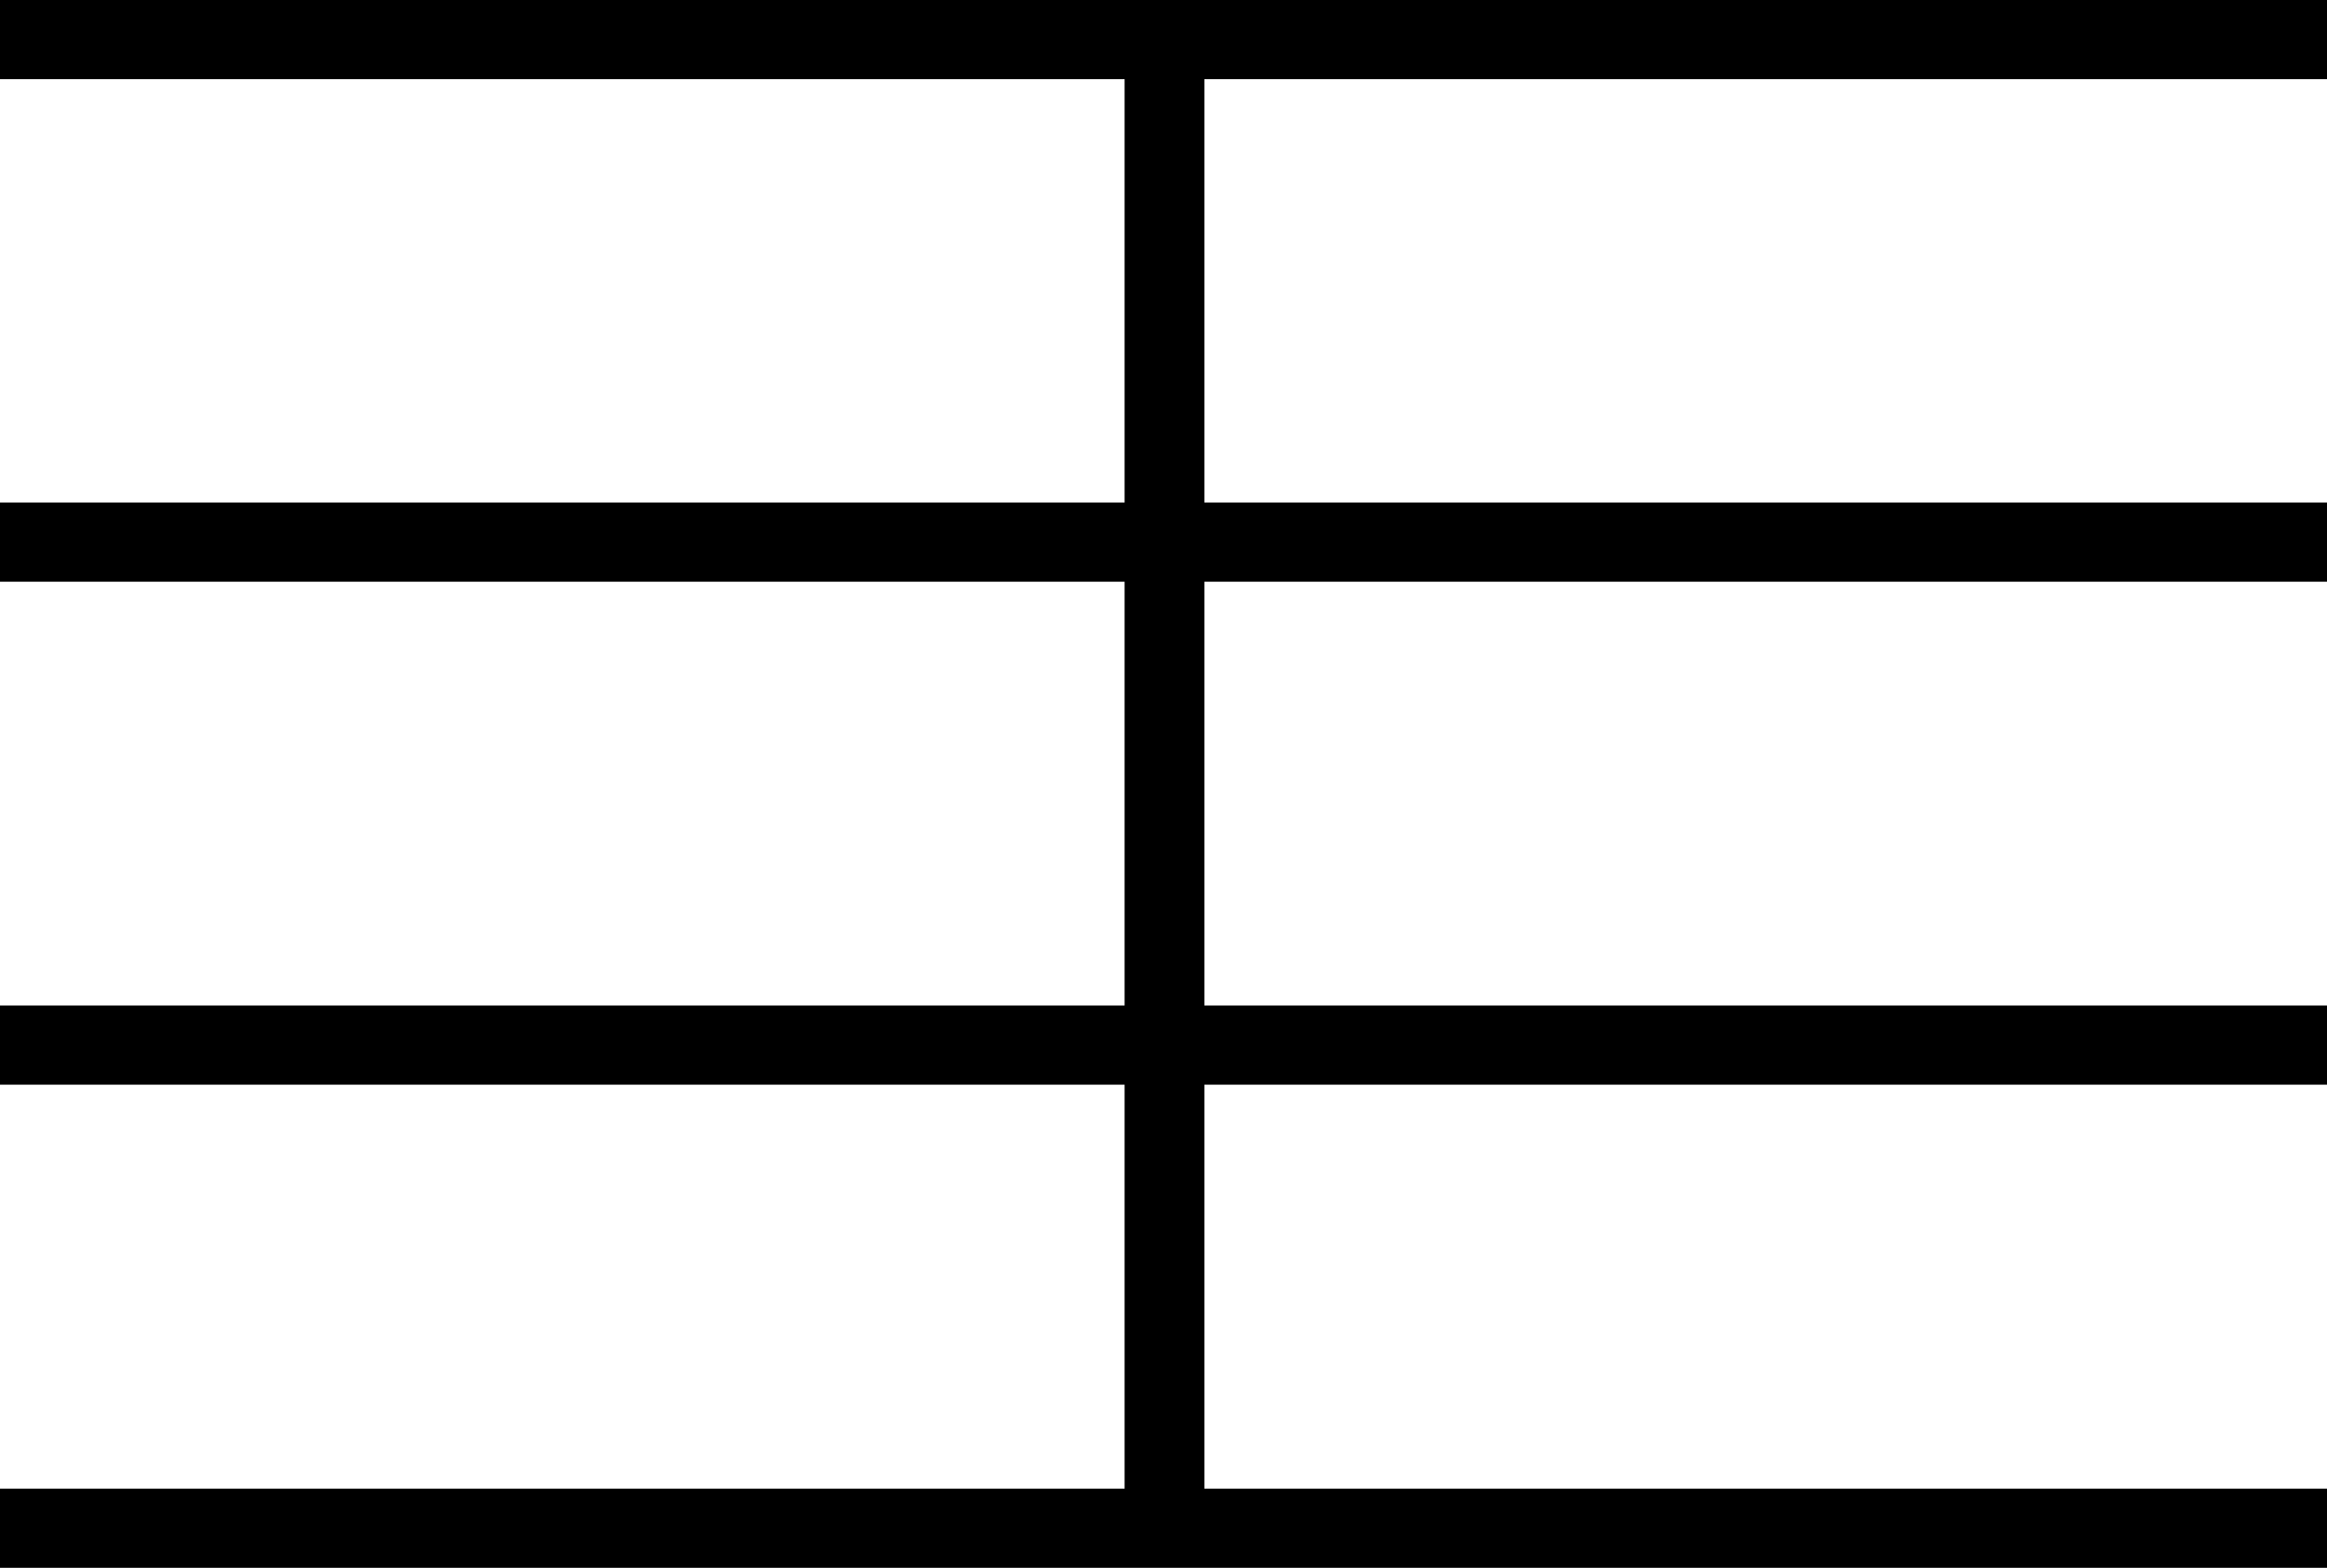 <svg xmlns="http://www.w3.org/2000/svg" width="46" height="31" viewBox="0 0 46 31" fill="none"><path d="M22.231 0H0V1.565H22.231V9.937H0V11.502H22.231V19.882H0V21.447H22.231V29.435H0V31H46V29.435H23.808V21.447H46V19.882H23.808V11.502H46V9.937H23.808V1.565H46V0H23.808H22.231Z" fill="black"></path></svg>